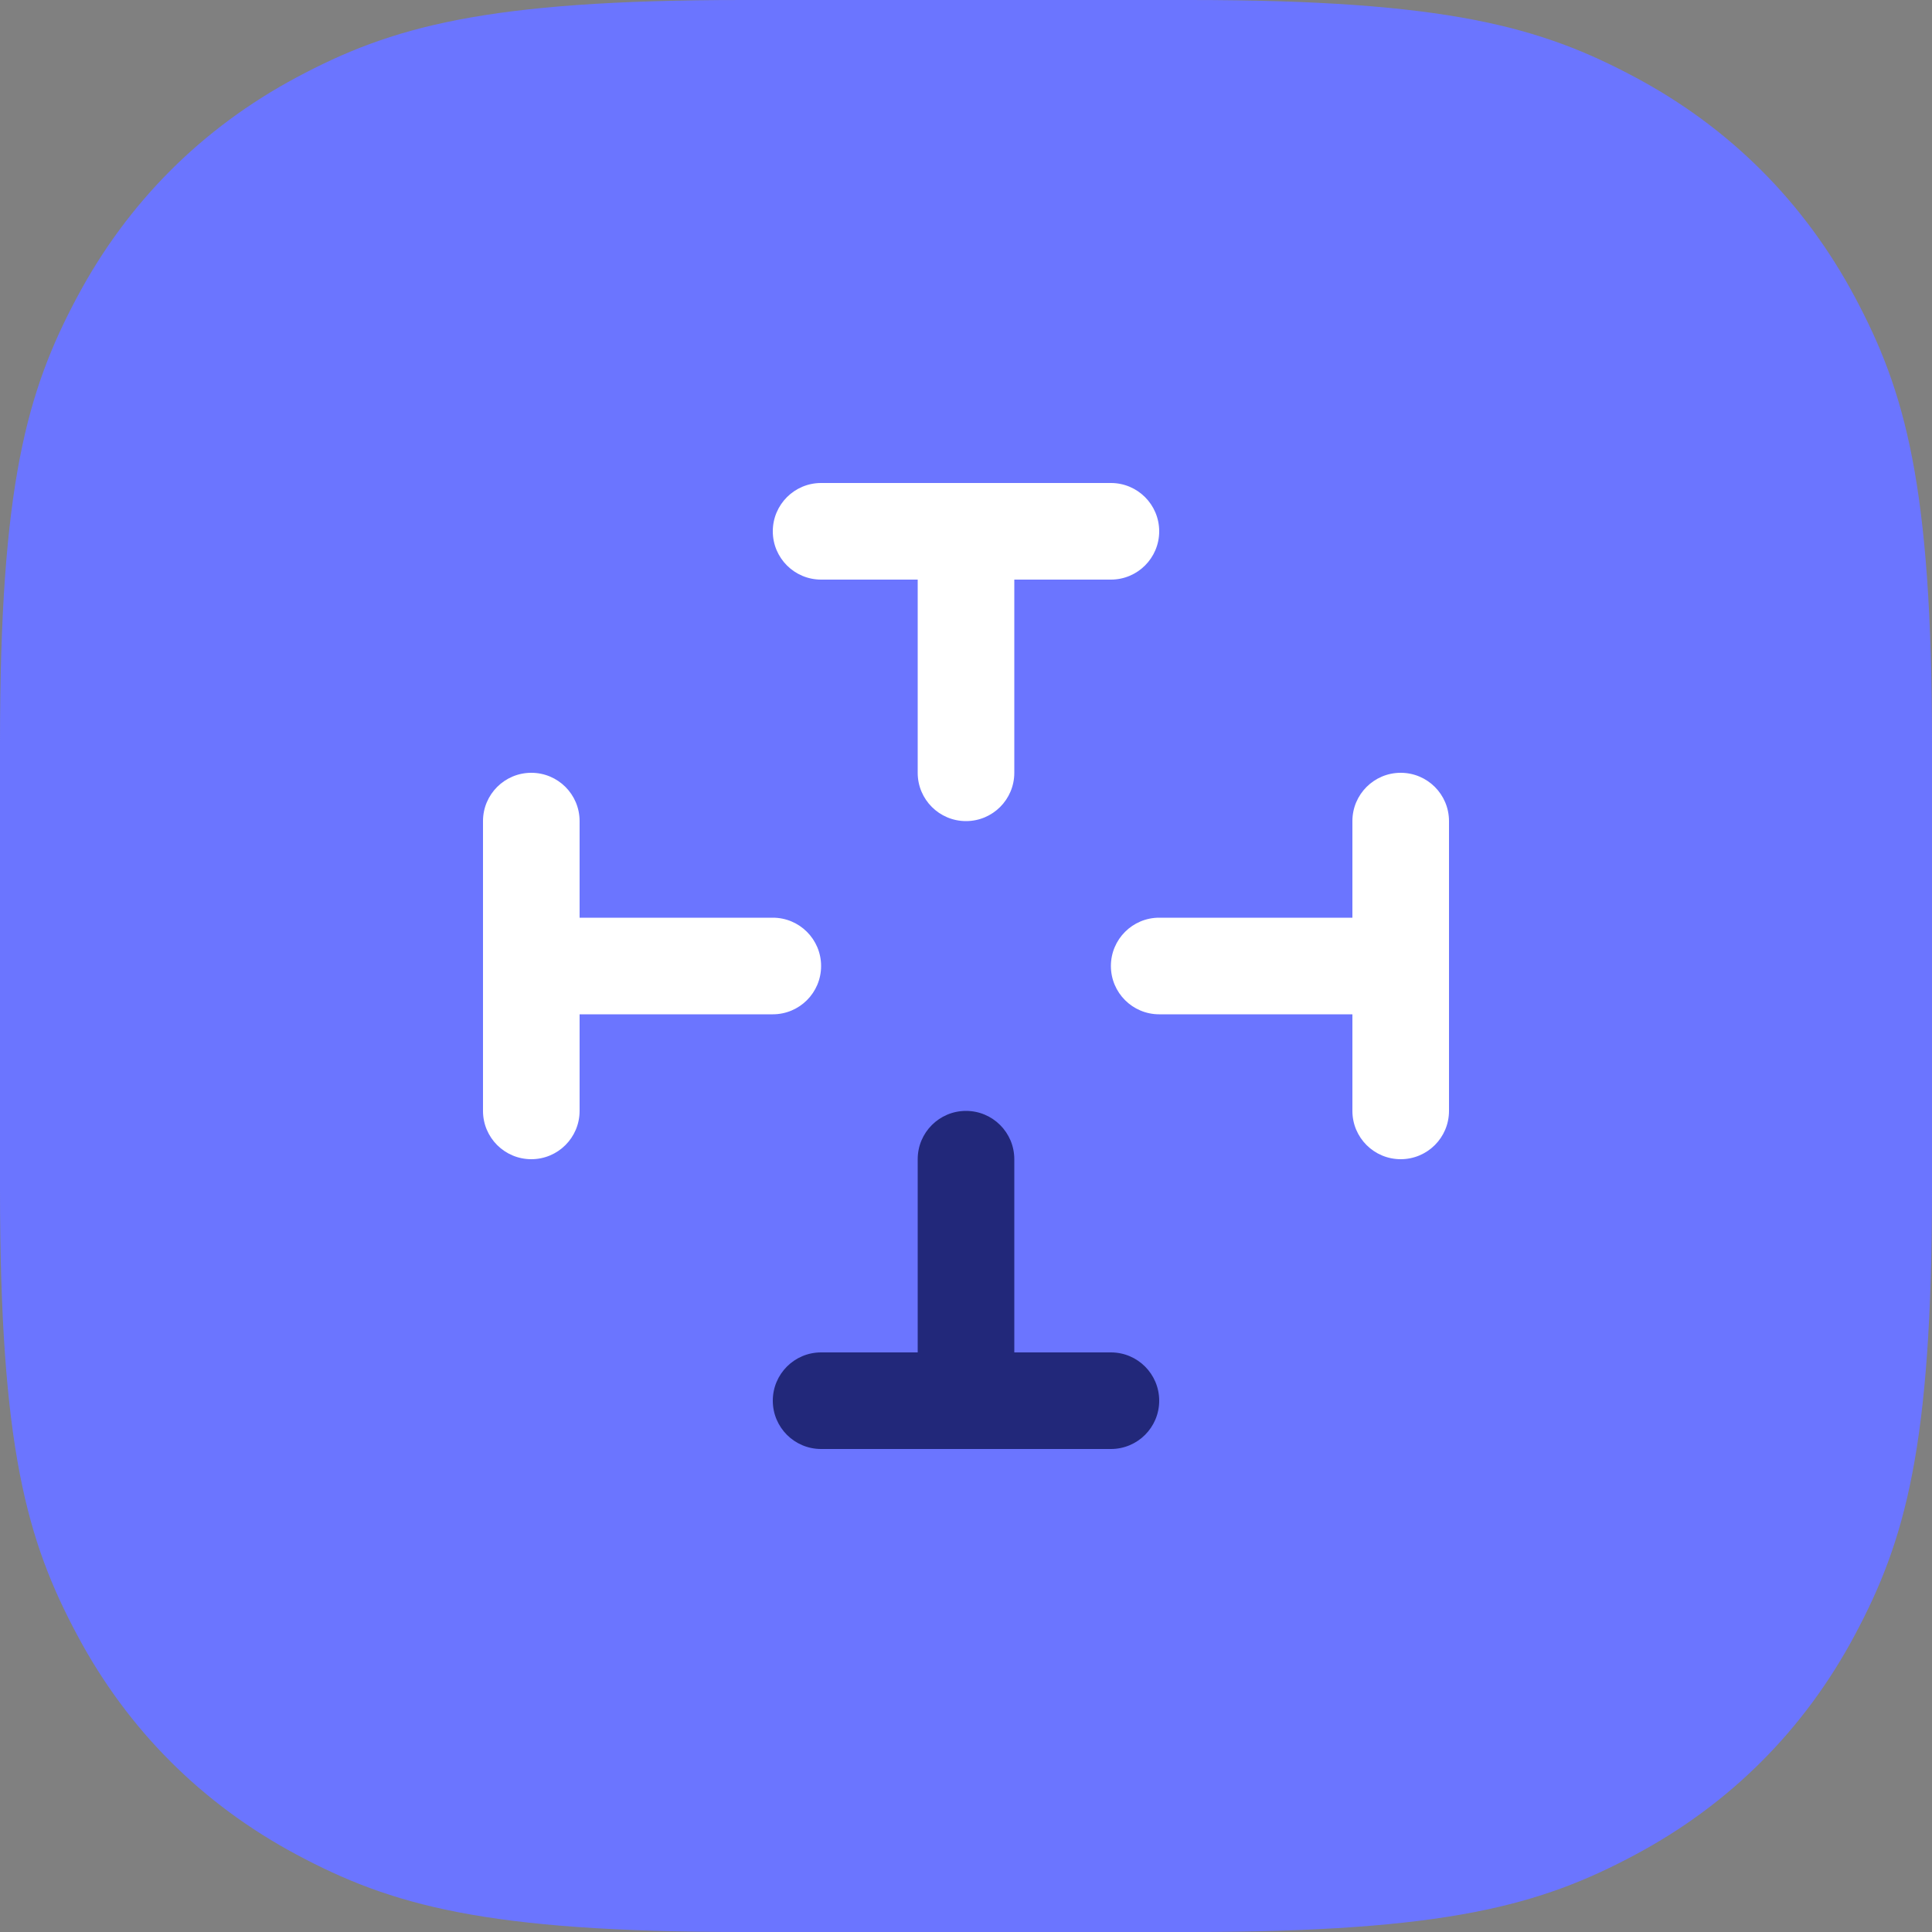 <?xml version="1.0" encoding="UTF-8"?>
<svg width="80px" height="80px" viewBox="0 0 80 80" version="1.1" xmlns="http://www.w3.org/2000/svg" xmlns:xlink="http://www.w3.org/1999/xlink">
    <rect x="0" y="0" width="80" height="80" fill="#808080" stroke="none"/>
    <!-- Generator: Sketch 52.6 (67491) - http://www.bohemiancoding.com/sketch -->
    <title>4</title>
    <desc>Created with Sketch.</desc>
    <g id="Page-1" stroke="none" stroke-width="1" fill="none" fill-rule="evenodd">
        <g id="4" fill-rule="nonzero">
            <path d="M30.767,-1.24300837e-15 L49.233,1.24300837e-15 C59.932,-7.22223659e-16 63.811,1.114 67.722,3.206 C71.633,5.297 74.703,8.367 76.794,12.278 C78.886,16.189 80,20.068 80,30.767 L80,49.233 C80,59.932 78.886,63.811 76.794,67.722 C74.703,71.633 71.633,74.703 67.722,76.794 C63.811,78.886 59.932,80 49.233,80 L30.767,80 C20.068,80 16.189,78.886 12.278,76.794 C8.367,74.703 5.297,71.633 3.206,67.722 C1.114,63.811 4.81482439e-16,59.932 -8.28672246e-16,49.233 L8.28672246e-16,30.767 C-4.81482439e-16,20.068 1.114,16.189 3.206,12.278 C5.297,8.367 8.367,5.297 12.278,3.206 C16.189,1.114 20.068,7.22223659e-16 30.767,-1.24300837e-15 Z" id="Rectangle-Copy-13" fill="#6B75FF"></path>
            <path d="M55,37 L55,45 C55,46.105 54.105,47 53,47 C51.895,47 51,46.105 51,45 L51,37 L47,37 C45.895,37 45,36.105 45,35 C45,33.895 45.895,33 47,33 L59,33 C60.105,33 61,33.895 61,35 C61,36.105 60.105,37 59,37 L55,37 Z" id="Combined-Shape" fill="#FFFFFF" transform="translate(53, 40) rotate(90) translate(-53, -40) "></path>
            <path d="M29,37 L29,45 C29,46.105 28.105,47 27,47 C25.895,47 25,46.105 25,45 L25,37 L21,37 C19.895,37 19,36.105 19,35 C19,33.895 19.895,33 21,33 L33,33 C34.105,33 35,33.895 35,35 C35,36.105 34.105,37 33,37 L29,37 Z" id="Combined-Shape" fill="#FFFFFF" transform="translate(27, 40) rotate(-90) translate(-27, -40) "></path>
            <path d="M42,50 L42,58 C42,59.105 41.105,60 40,60 C38.895,60 38,59.105 38,58 L38,50 L34,50 C32.895,50 32,49.105 32,48 C32,46.895 32.895,46 34,46 L46,46 C47.105,46 48,46.895 48,48 C48,49.105 47.105,50 46,50 L42,50 Z" id="Combined-Shape" fill="#22287A" transform="translate(40, 53) rotate(180) translate(-40, -53) "></path>
            <path d="M42,24 L42,32 C42,33.105 41.105,34 40,34 C38.895,34 38,33.105 38,32 L38,24 L34,24 C32.895,24 32,23.105 32,22 C32,20.895 32.895,20 34,20 L46,20 C47.105,20 48,20.895 48,22 C48,23.105 47.105,24 46,24 L42,24 Z" id="Combined-Shape" fill="#FFFFFF"></path>
        </g>
    </g>
</svg>